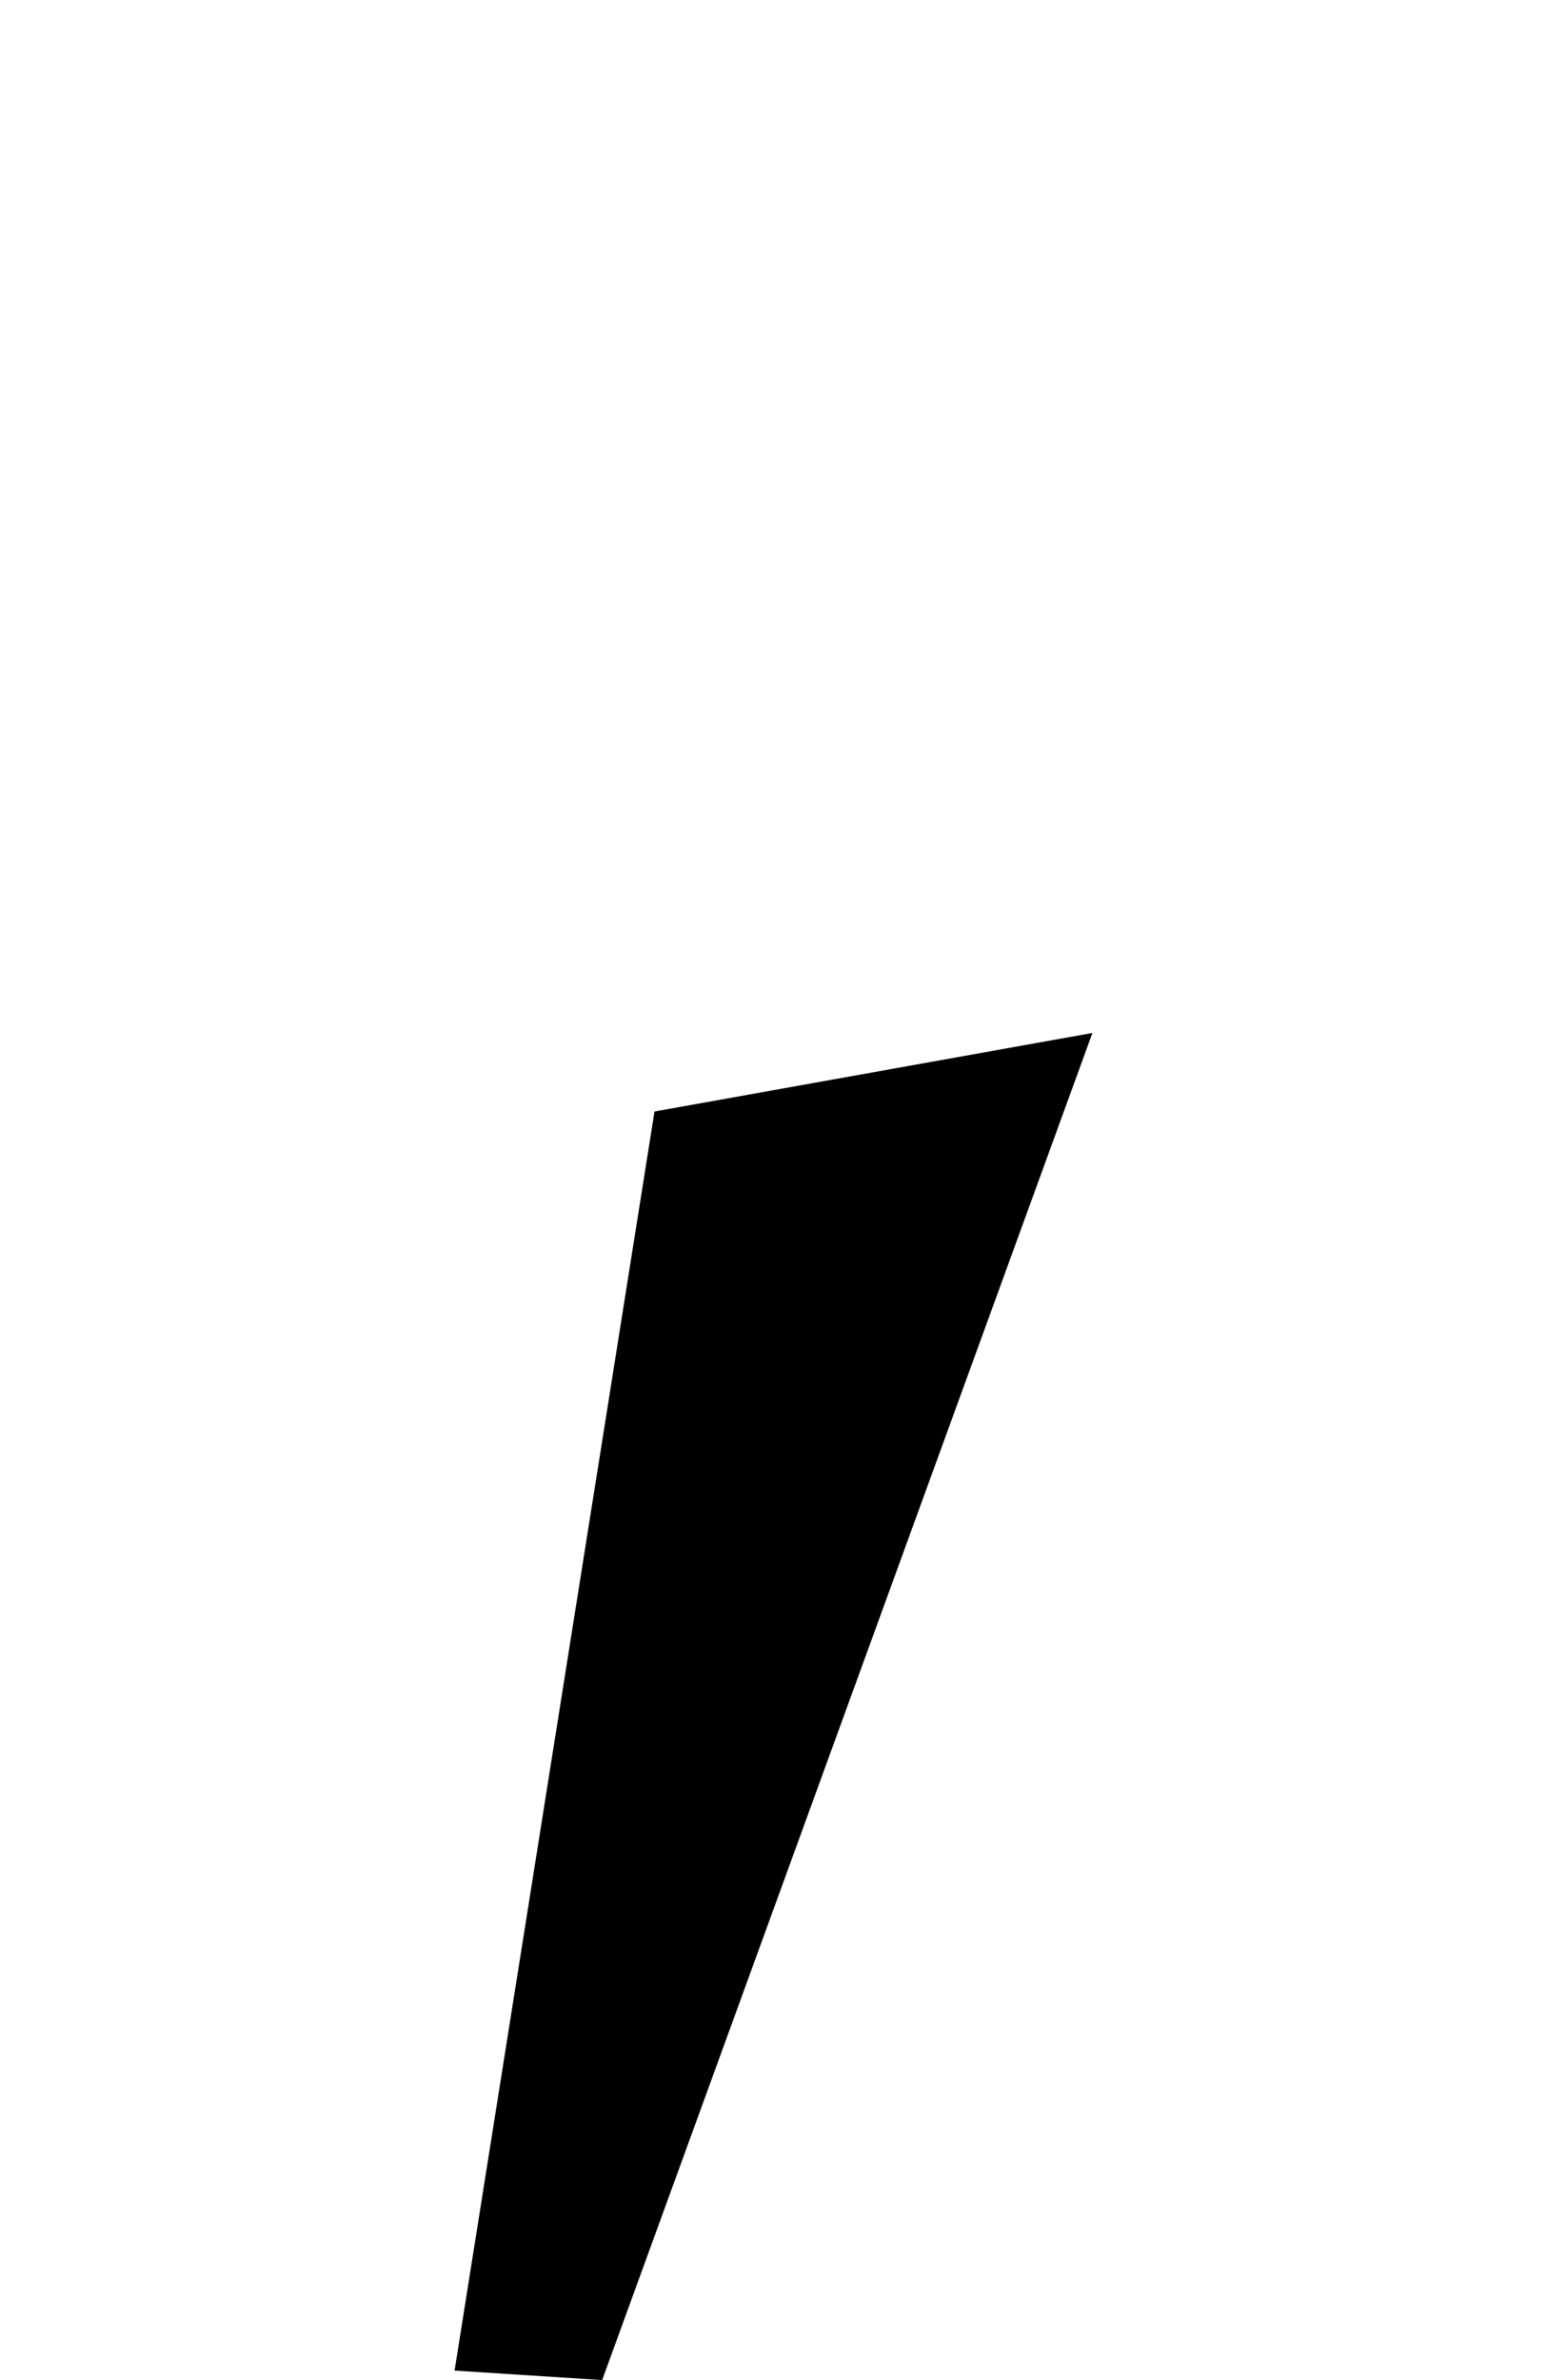 <?xml version="1.0" encoding="UTF-8"?>
<svg id="_レイヤー_1" data-name="レイヤー_1" xmlns="http://www.w3.org/2000/svg" width="65" height="100" version="1.1" viewBox="0 0 65 100">
  <!-- Generator: Adobe Illustrator 29.8.2, SVG Export Plug-In . SVG Version: 2.1.1 Build 3)  -->
  <polygon points="19.1 99.6 27.5 46.7 45.9 43.4 25.3 100 19.1 99.6"/>
</svg>